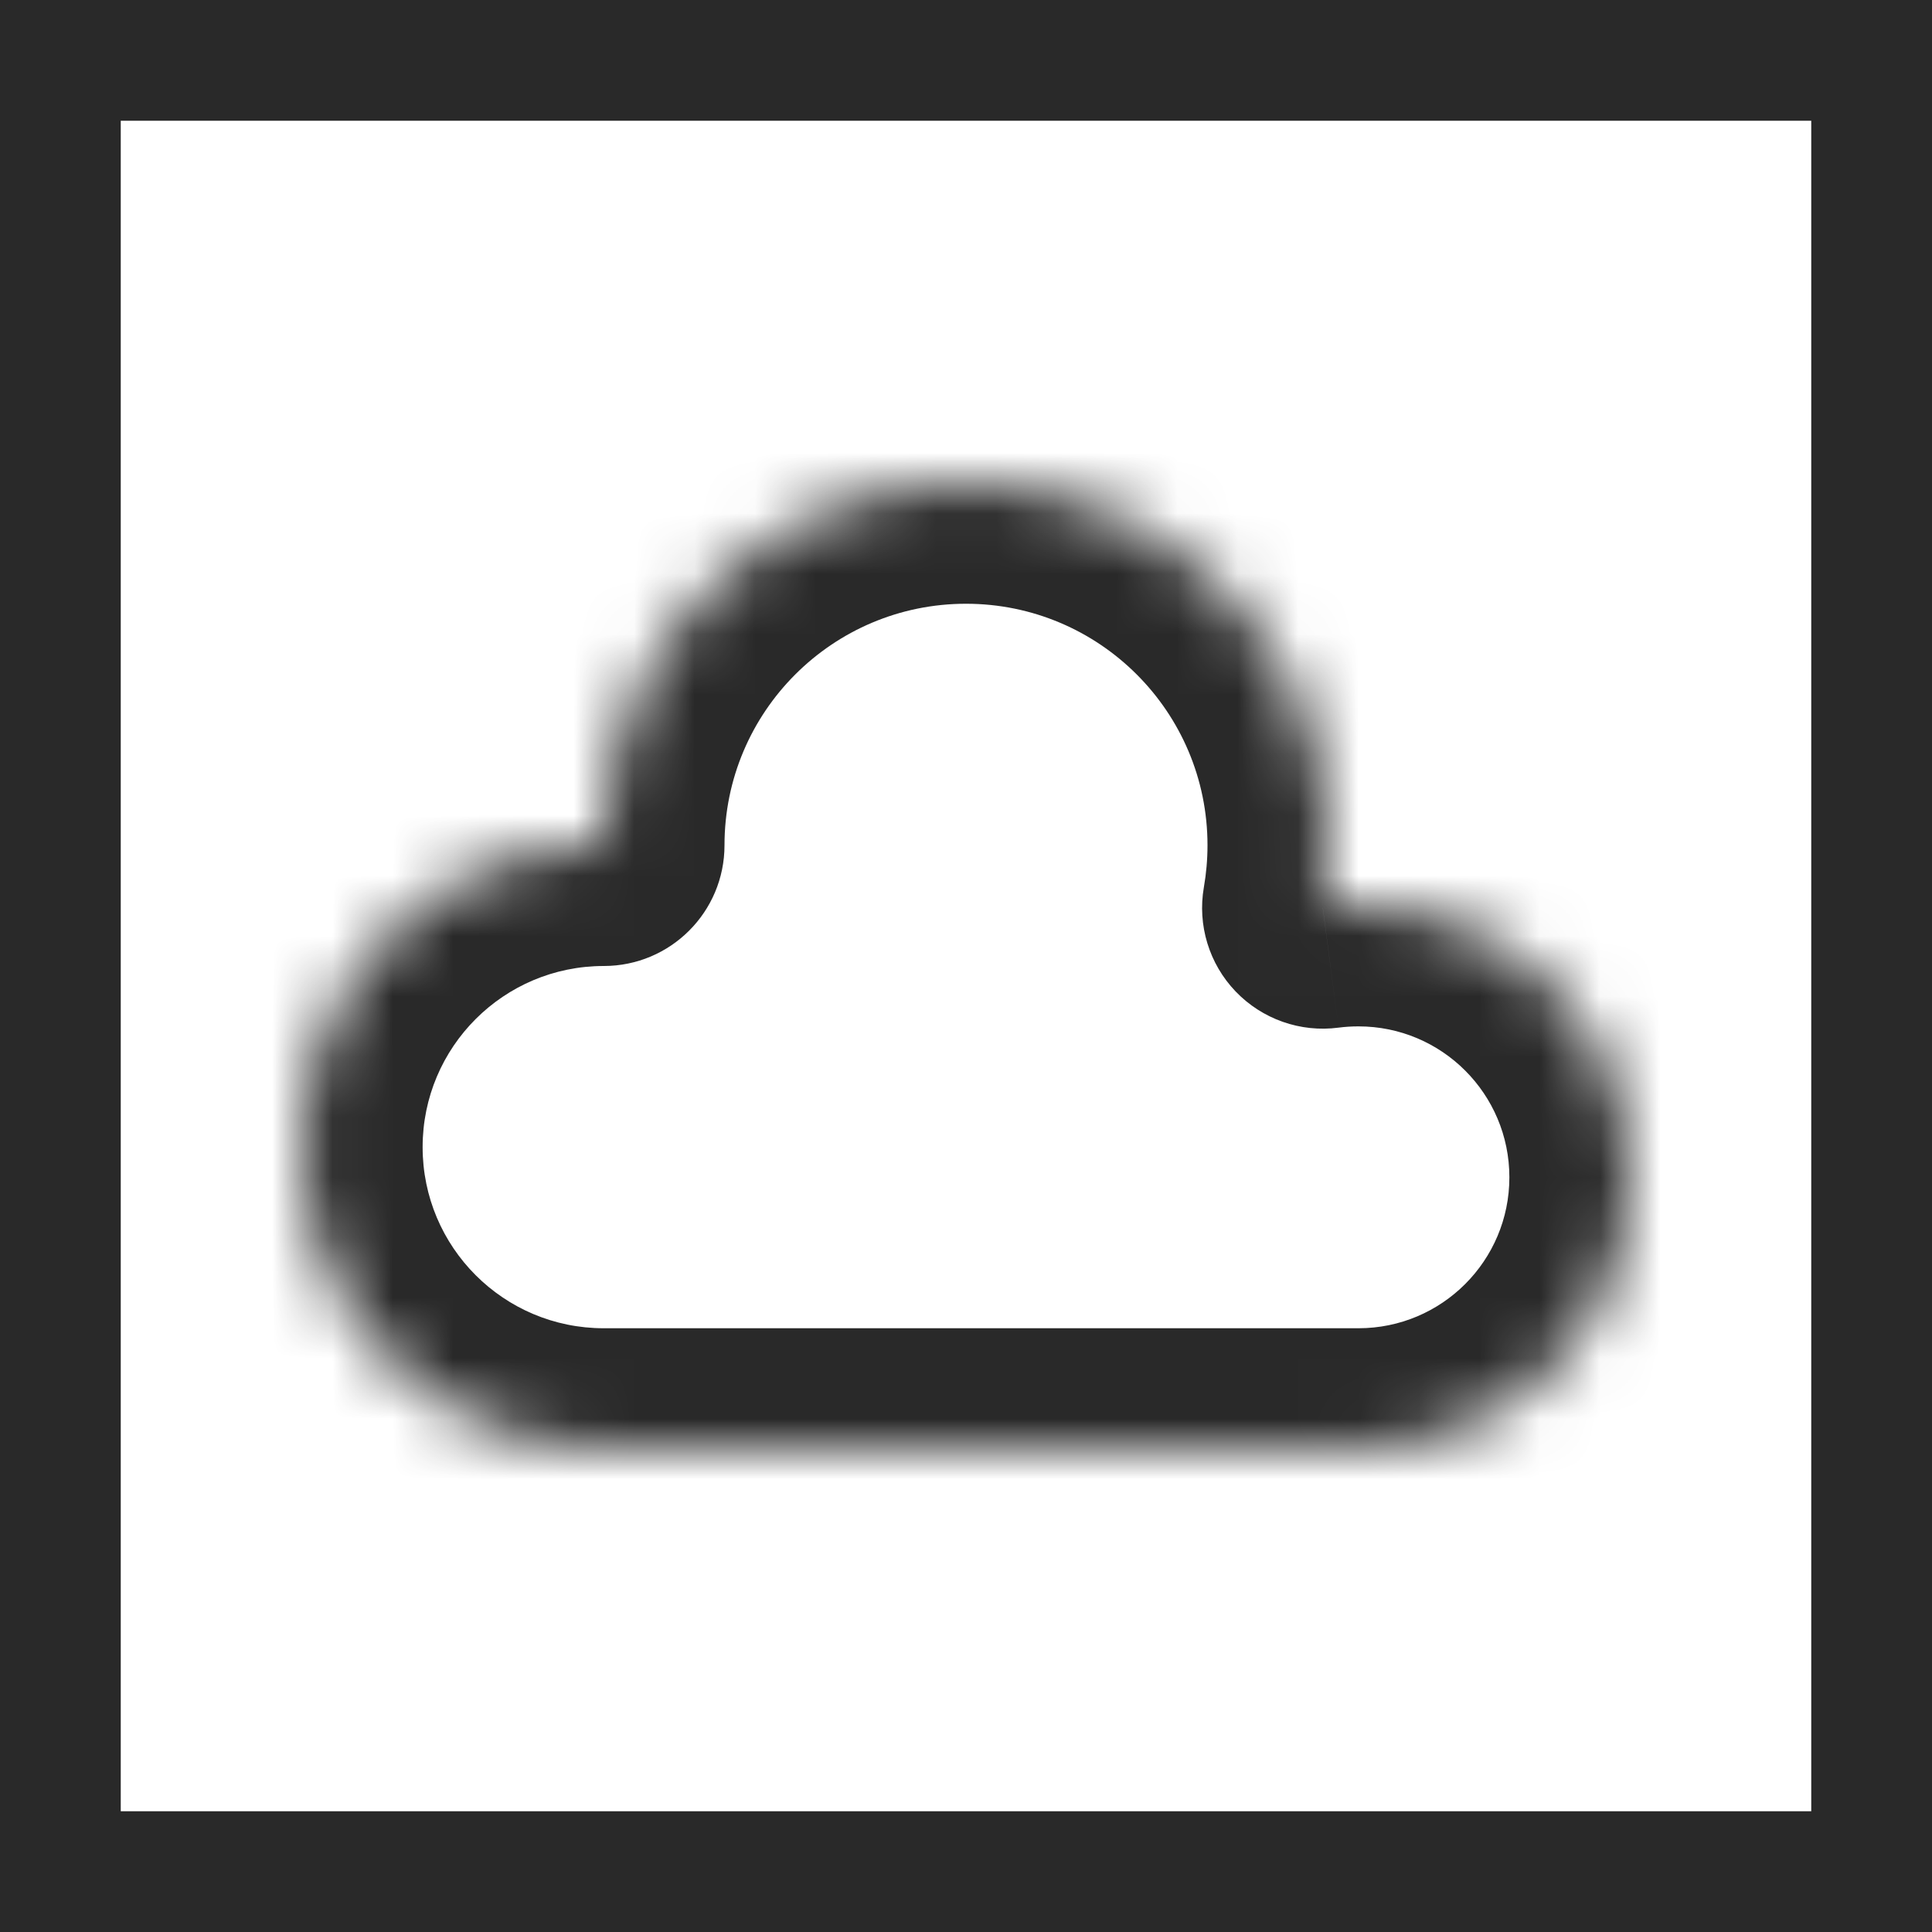 <svg width="32" height="32" viewBox="0 0 32 32" fill="none" xmlns="http://www.w3.org/2000/svg">
<rect x="1" y="1" width="30" height="30" stroke="#292929" stroke-width="2"/>
<mask id="path-2-inside-1_33_155" fill="white">
<path fill-rule="evenodd" clip-rule="evenodd" d="M5 19C5 21.761 7.239 24 10 24H22.5C24.985 24 27 21.985 27 19.5C27 17.015 24.985 15 22.5 15C22.3 15 22.103 15.013 21.91 15.038C21.969 14.701 22 14.354 22 14C22 10.686 19.314 8 16 8C12.686 8 10 10.686 10 14C7.239 14 5 16.239 5 19Z"/>
</mask>
<path d="M21.91 15.038L19.94 14.695C19.831 15.321 20.026 15.963 20.466 16.422C20.907 16.881 21.539 17.104 22.17 17.021L21.91 15.038ZM10 14V16C11.105 16 12 15.105 12 14H10ZM10 22C8.343 22 7 20.657 7 19H3C3 22.866 6.134 26 10 26V22ZM22.5 22H10V26H22.5V22ZM25 19.5C25 20.881 23.881 22 22.5 22V26C26.09 26 29 23.09 29 19.5H25ZM22.5 17C23.881 17 25 18.119 25 19.5H29C29 15.91 26.09 13 22.5 13V17ZM22.17 17.021C22.277 17.007 22.387 17 22.5 17V13C22.213 13 21.93 13.019 21.651 13.055L22.17 17.021ZM20 14C20 14.238 19.979 14.47 19.94 14.695L23.881 15.382C23.959 14.932 24 14.47 24 14H20ZM16 10C18.209 10 20 11.791 20 14H24C24 9.582 20.418 6 16 6V10ZM12 14C12 11.791 13.791 10 16 10V6C11.582 6 8 9.582 8 14H12ZM7 19C7 17.343 8.343 16 10 16V12C6.134 12 3 15.134 3 19H7Z" fill="#292929" mask="url(#path-2-inside-1_33_155)"/>
</svg>
